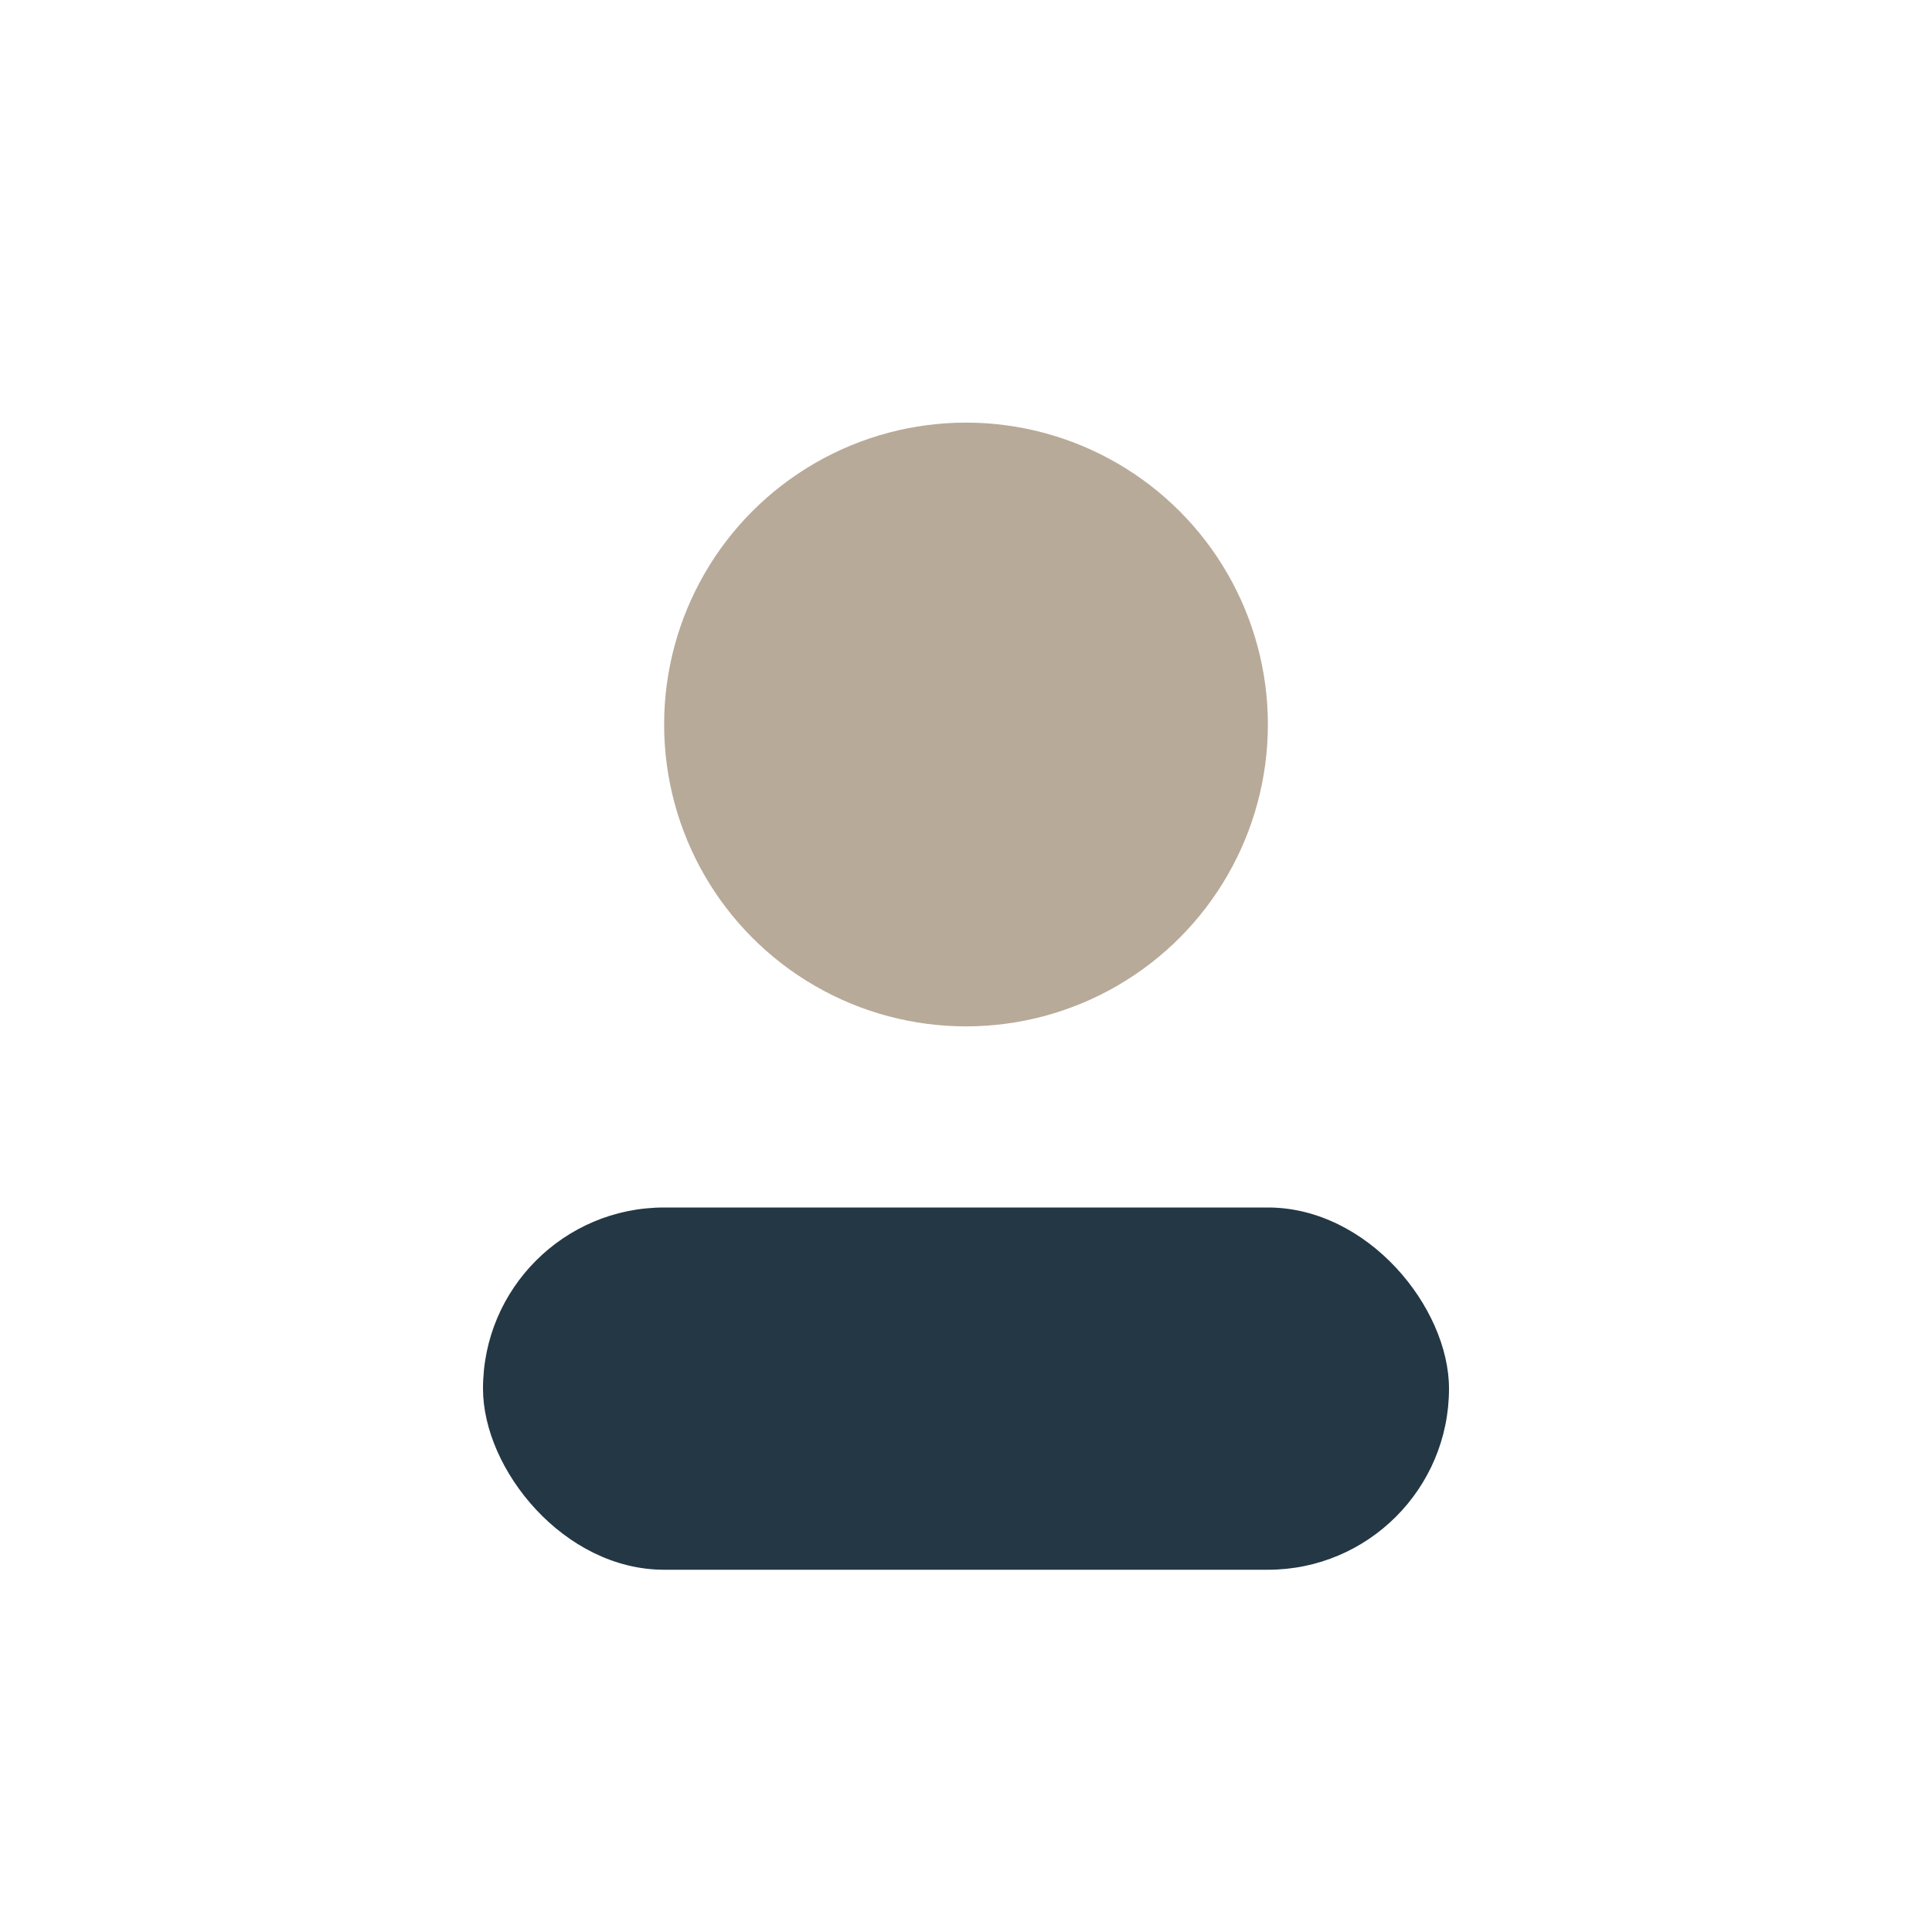 <?xml version="1.0" encoding="UTF-8"?>
<svg xmlns="http://www.w3.org/2000/svg" width="32" height="32" viewBox="0 0 32 32"><circle cx="16" cy="12" r="5" fill="#B8AA99"/><rect x="8" y="20" width="16" height="6" rx="3" fill="#243744"/></svg>